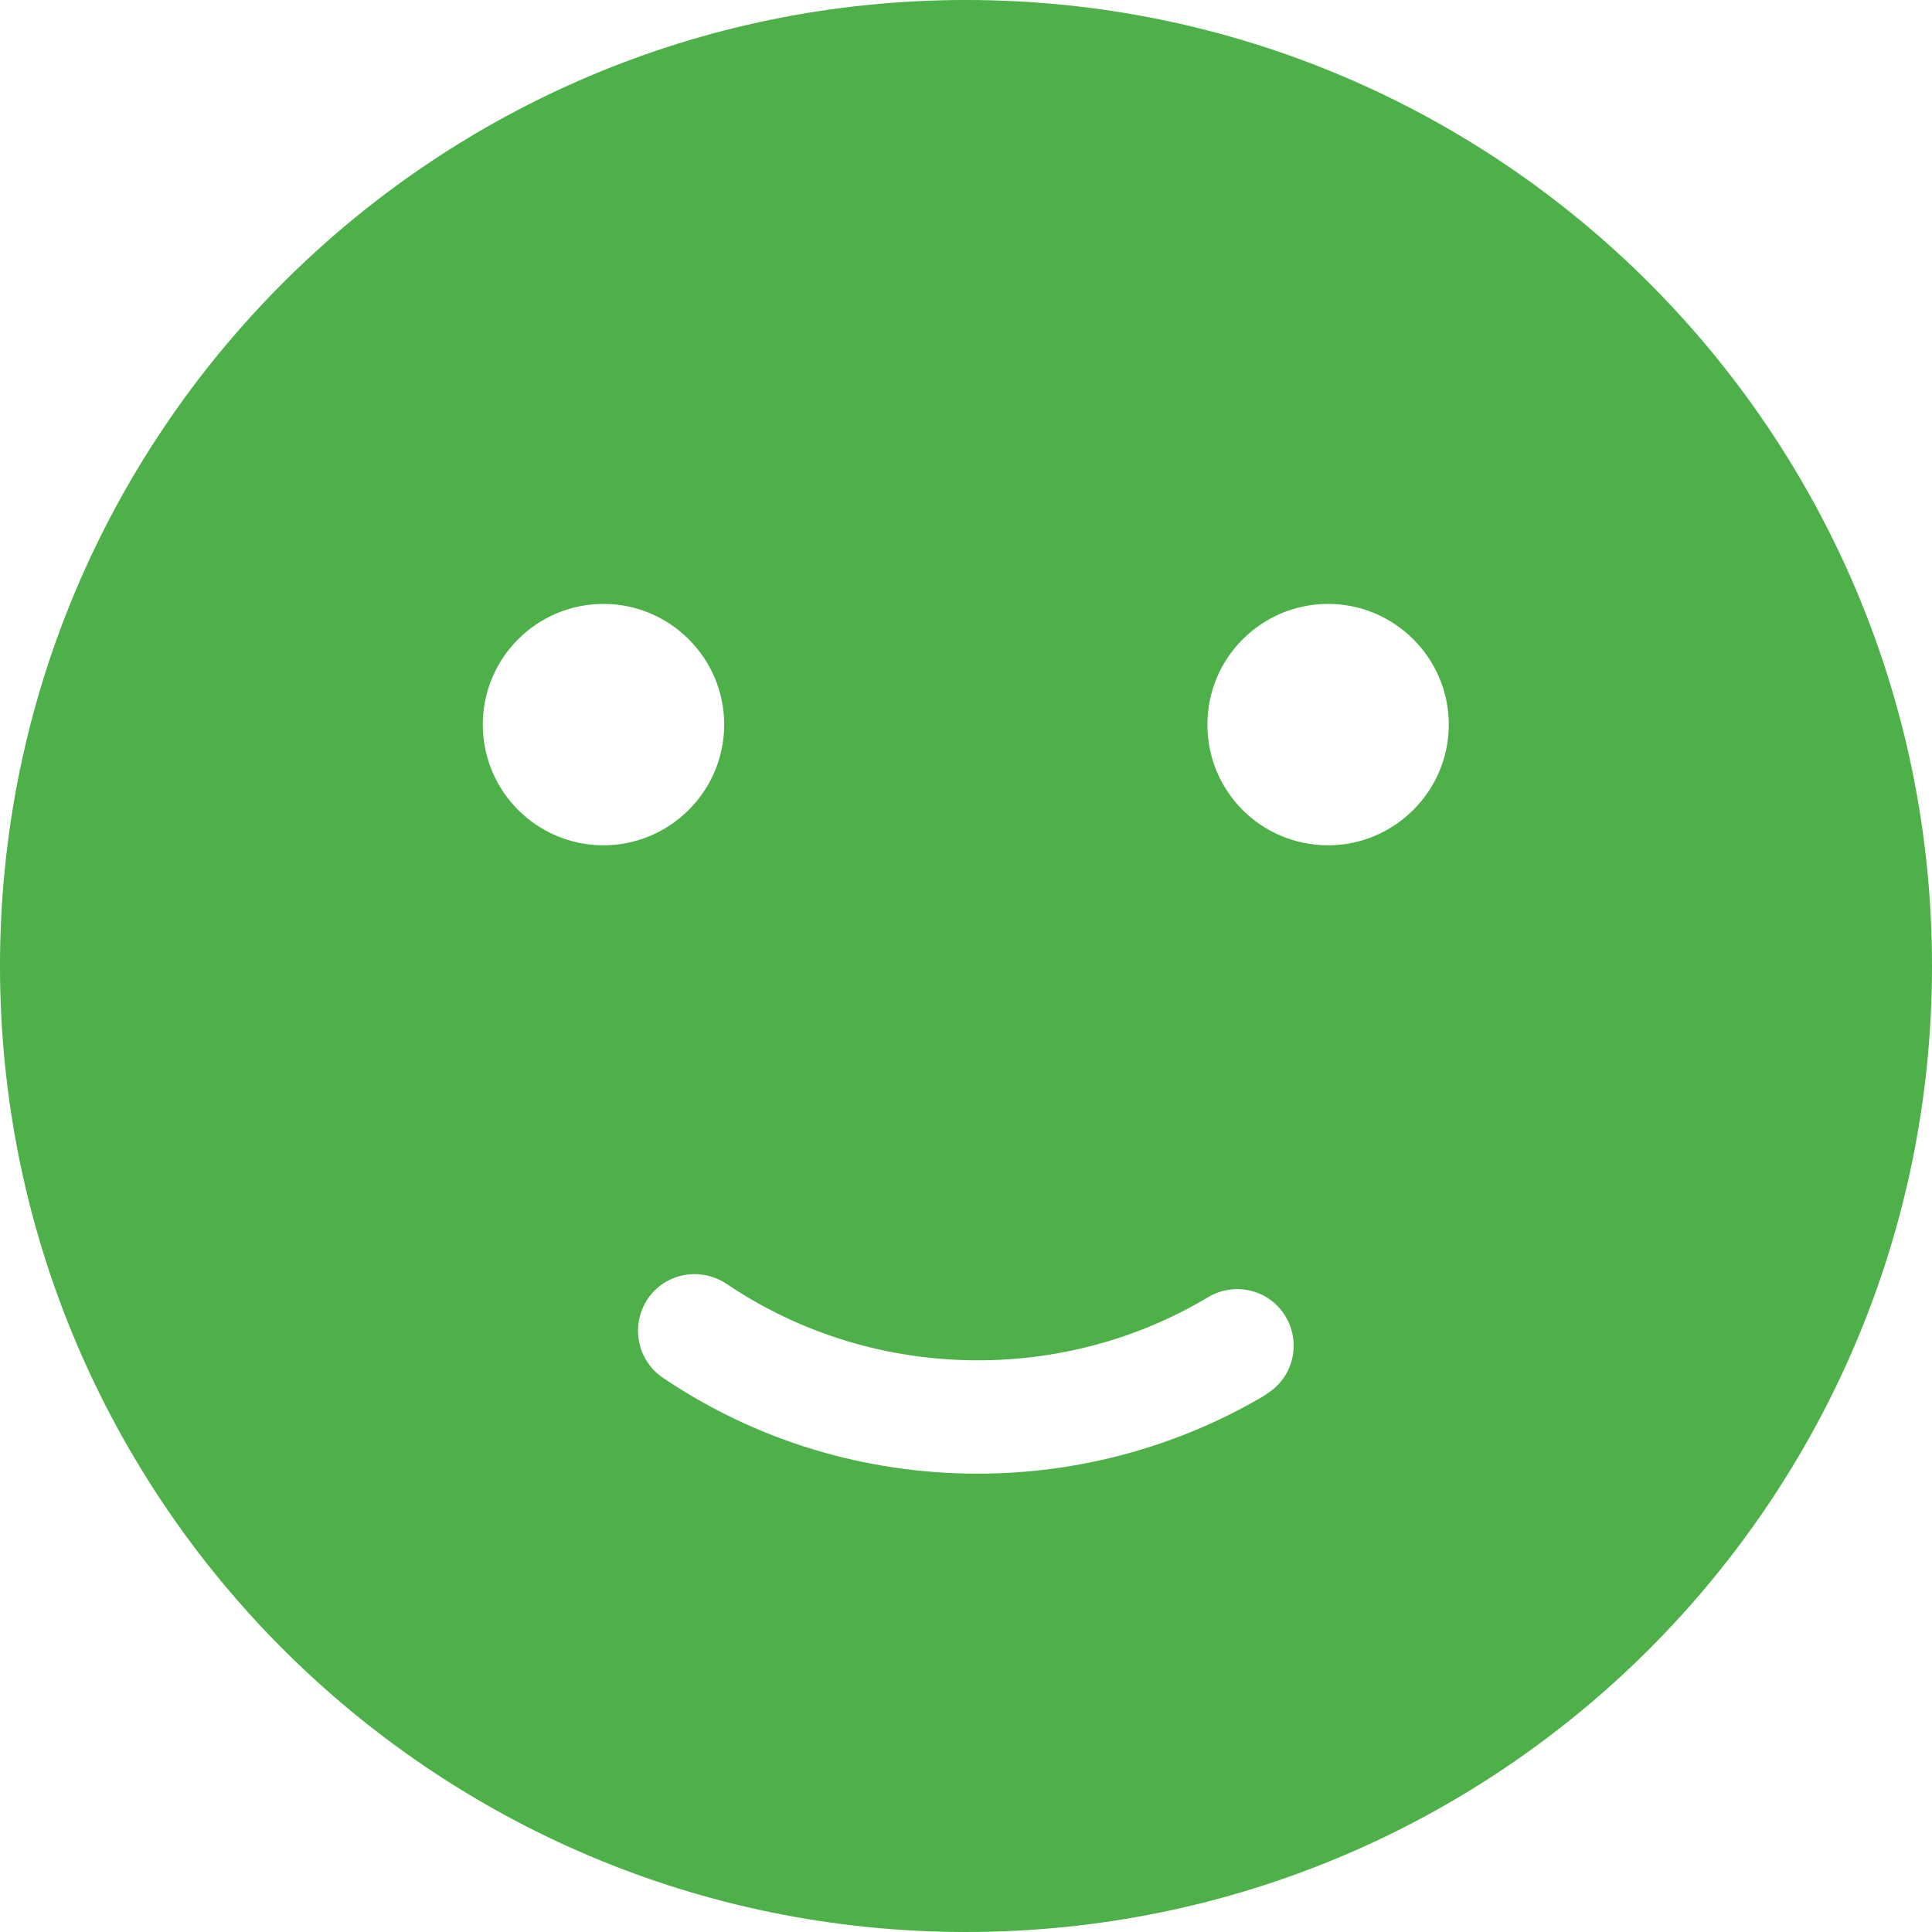 <?xml version="1.0" encoding="UTF-8"?><svg xmlns="http://www.w3.org/2000/svg" xmlns:xlink="http://www.w3.org/1999/xlink" id="Layer_26392aa2c60219" viewBox="0 0 47.38 47.38" aria-hidden="true" width="47px" height="47px"><defs><linearGradient class="cerosgradient" data-cerosgradient="true" id="CerosGradient_ide6a29c992" gradientUnits="userSpaceOnUse" x1="50%" y1="100%" x2="50%" y2="0%"><stop offset="0%" stop-color="#d1d1d1"/><stop offset="100%" stop-color="#d1d1d1"/></linearGradient><linearGradient/><style>.cls-1-6392aa2c60219{fill:none;}.cls-2-6392aa2c60219{clip-path:url(#clippath6392aa2c60219);}.cls-3-6392aa2c60219{fill:#4db048;}</style><clipPath id="clippath6392aa2c60219"><rect class="cls-1-6392aa2c60219" width="47.38" height="47.38"/></clipPath></defs><g id="Layer_1-26392aa2c60219"><g class="cls-2-6392aa2c60219"><path class="cls-3-6392aa2c60219" d="M32.57,20.73c-1.64,0-2.96-1.32-2.96-2.96s1.33-2.96,2.96-2.96,2.96,1.33,2.96,2.96-1.33,2.96-2.96,2.96m-1.52,13.47c-2.13,1.27-4.58,1.94-7.07,1.94-2.77,0-5.44-.81-7.72-2.35-.64-.43-.8-1.29-.38-1.93,.43-.64,1.29-.8,1.93-.38,1.82,1.23,3.96,1.88,6.17,1.88,1.99,0,3.95-.53,5.65-1.55,.66-.39,1.51-.18,1.9,.48,.39,.66,.18,1.51-.48,1.9M11.84,17.77c0-1.64,1.33-2.96,2.96-2.96s2.96,1.33,2.96,2.96-1.33,2.96-2.96,2.96-2.96-1.32-2.96-2.96M23.69,0C10.6,0,0,10.61,0,23.69s10.6,23.69,23.69,23.69,23.69-10.6,23.69-23.69S36.77,0,23.69,0"/></g></g></svg>